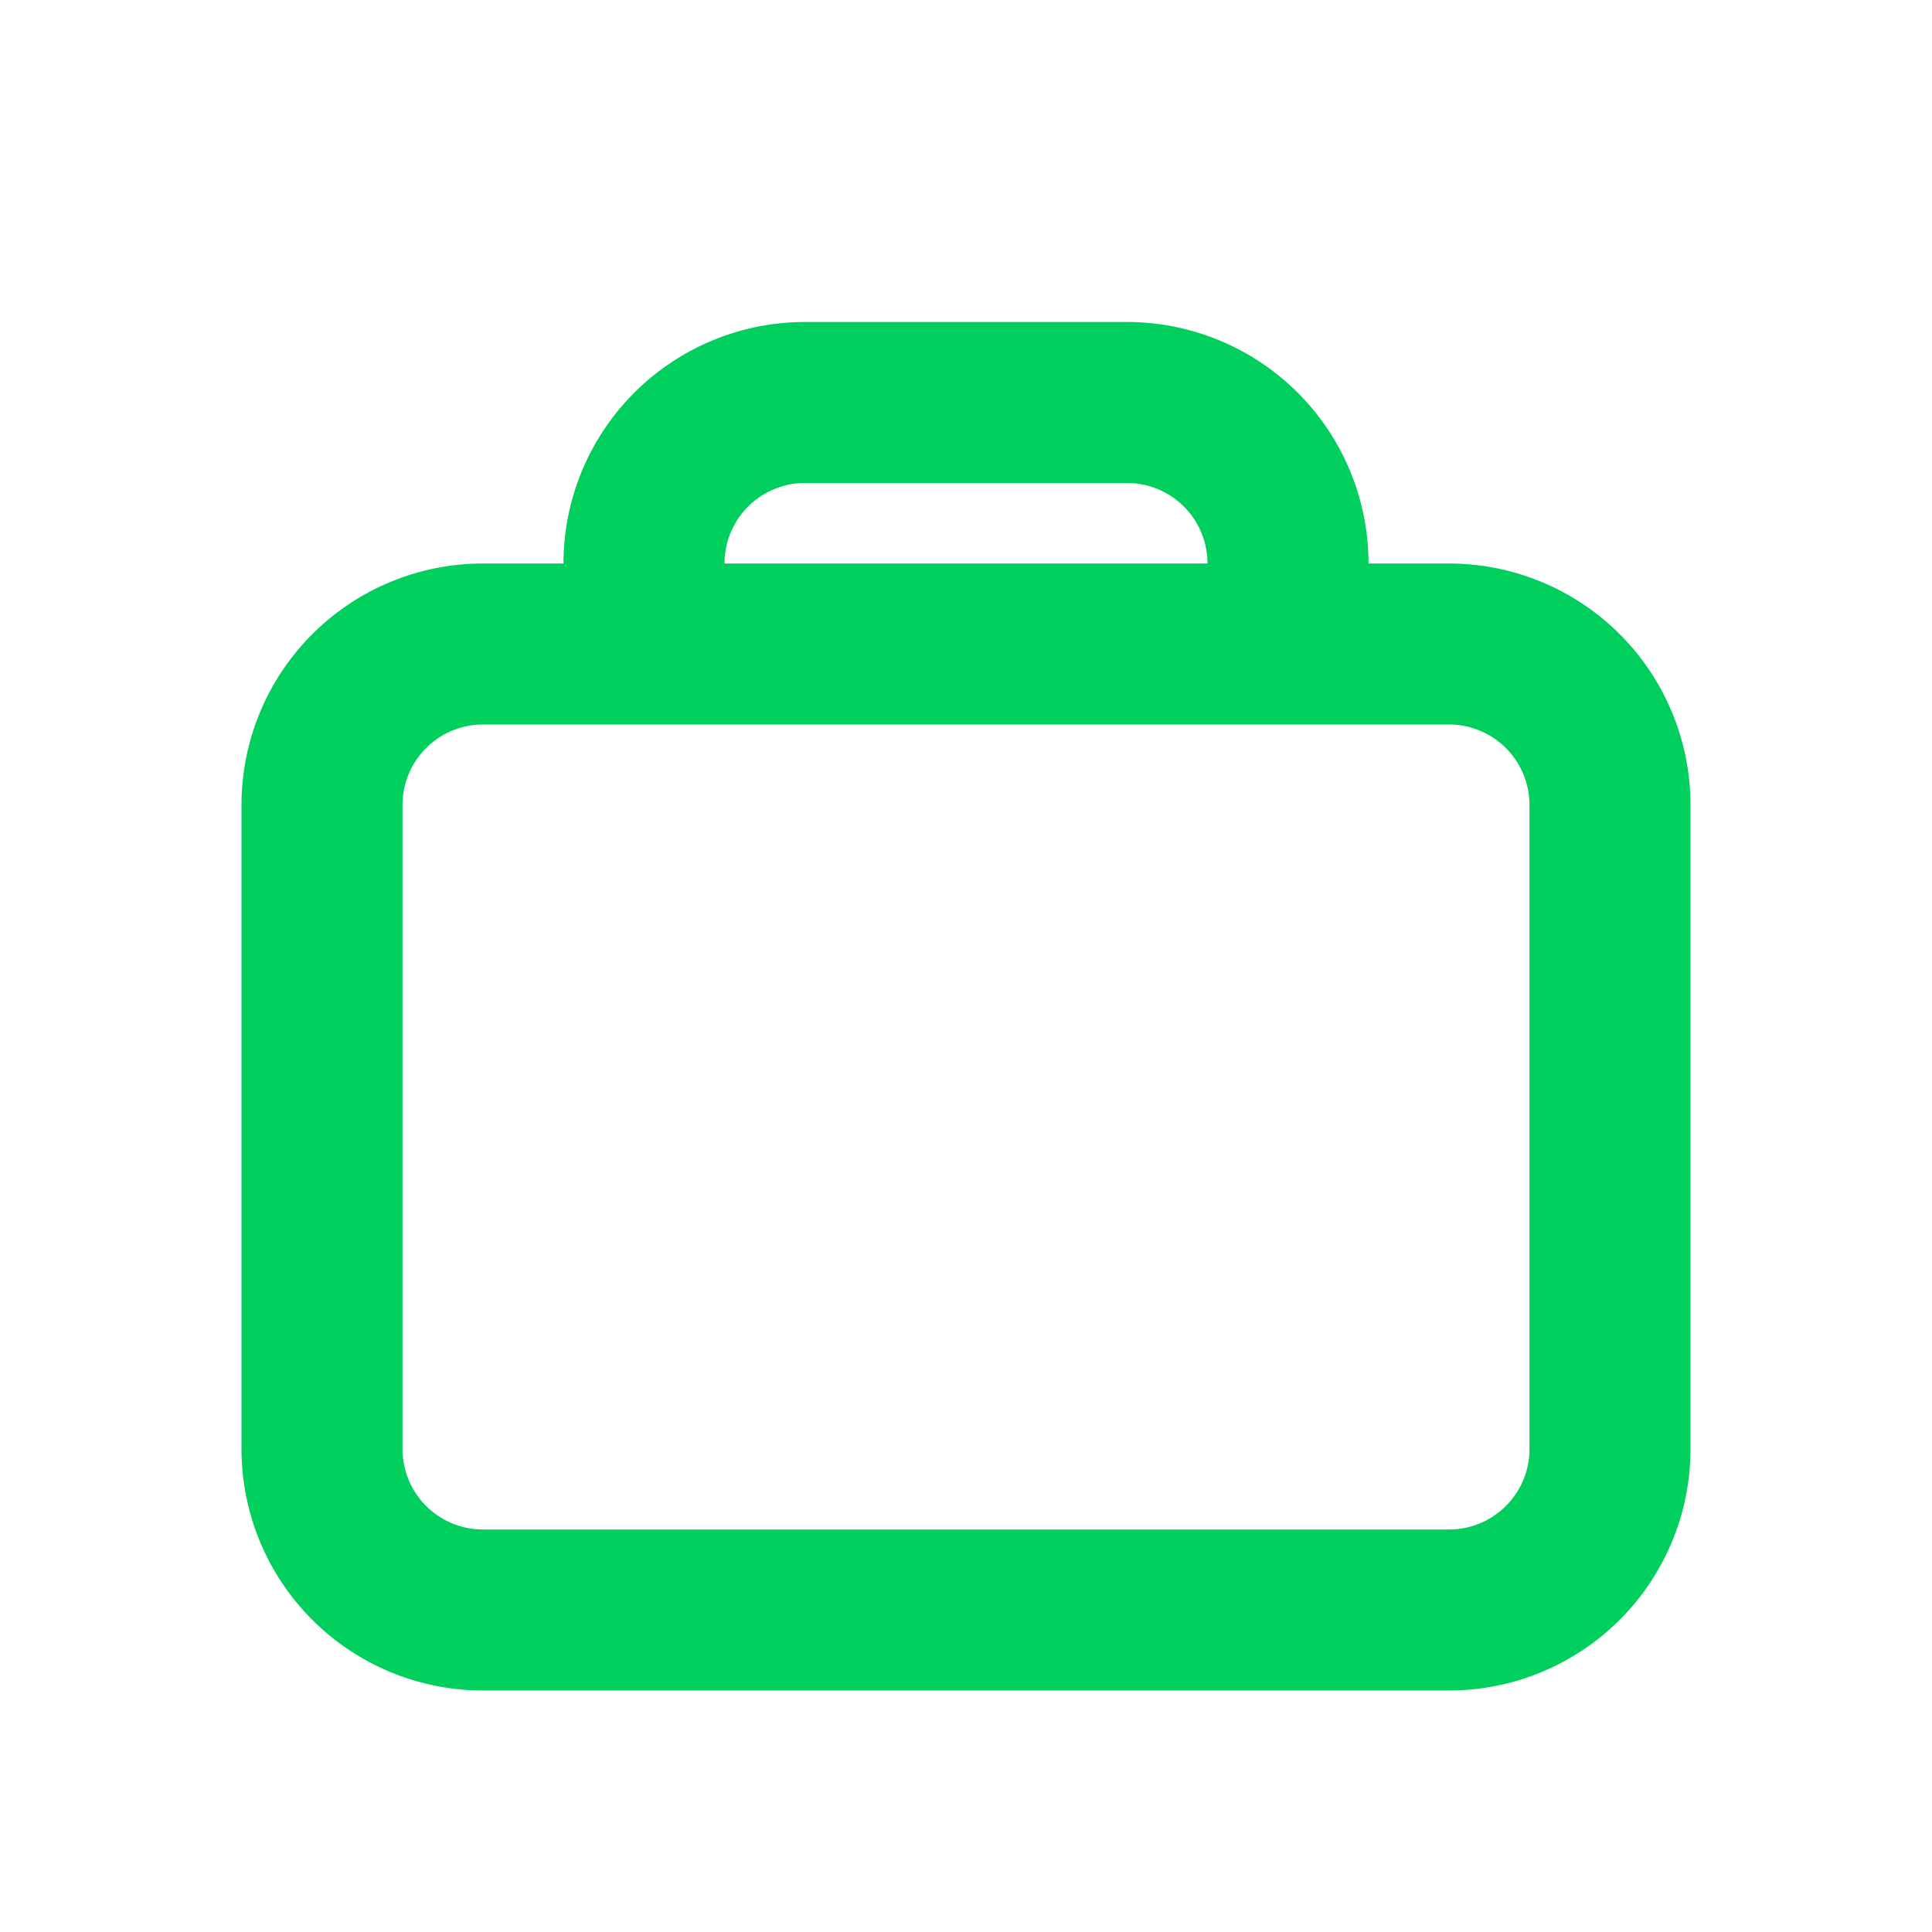 <svg width="48" height="48" fill="none" xmlns="http://www.w3.org/2000/svg"><path fill-rule="evenodd" clip-rule="evenodd" d="M34 14a6 6 0 00-6-6h-8a6 6 0 00-6 6h-2a6 6 0 00-6 6v16a6 6 0 006 6h24a6 6 0 006-6V20a6 6 0 00-6-6h-2zm-6-2h-8a2 2 0 00-2 2h12a2 2 0 00-2-2zm-16 6h24a2 2 0 012 2v16a2 2 0 01-2 2H12a2 2 0 01-2-2V20a2 2 0 012-2z" fill="#00CF5D"/></svg>
